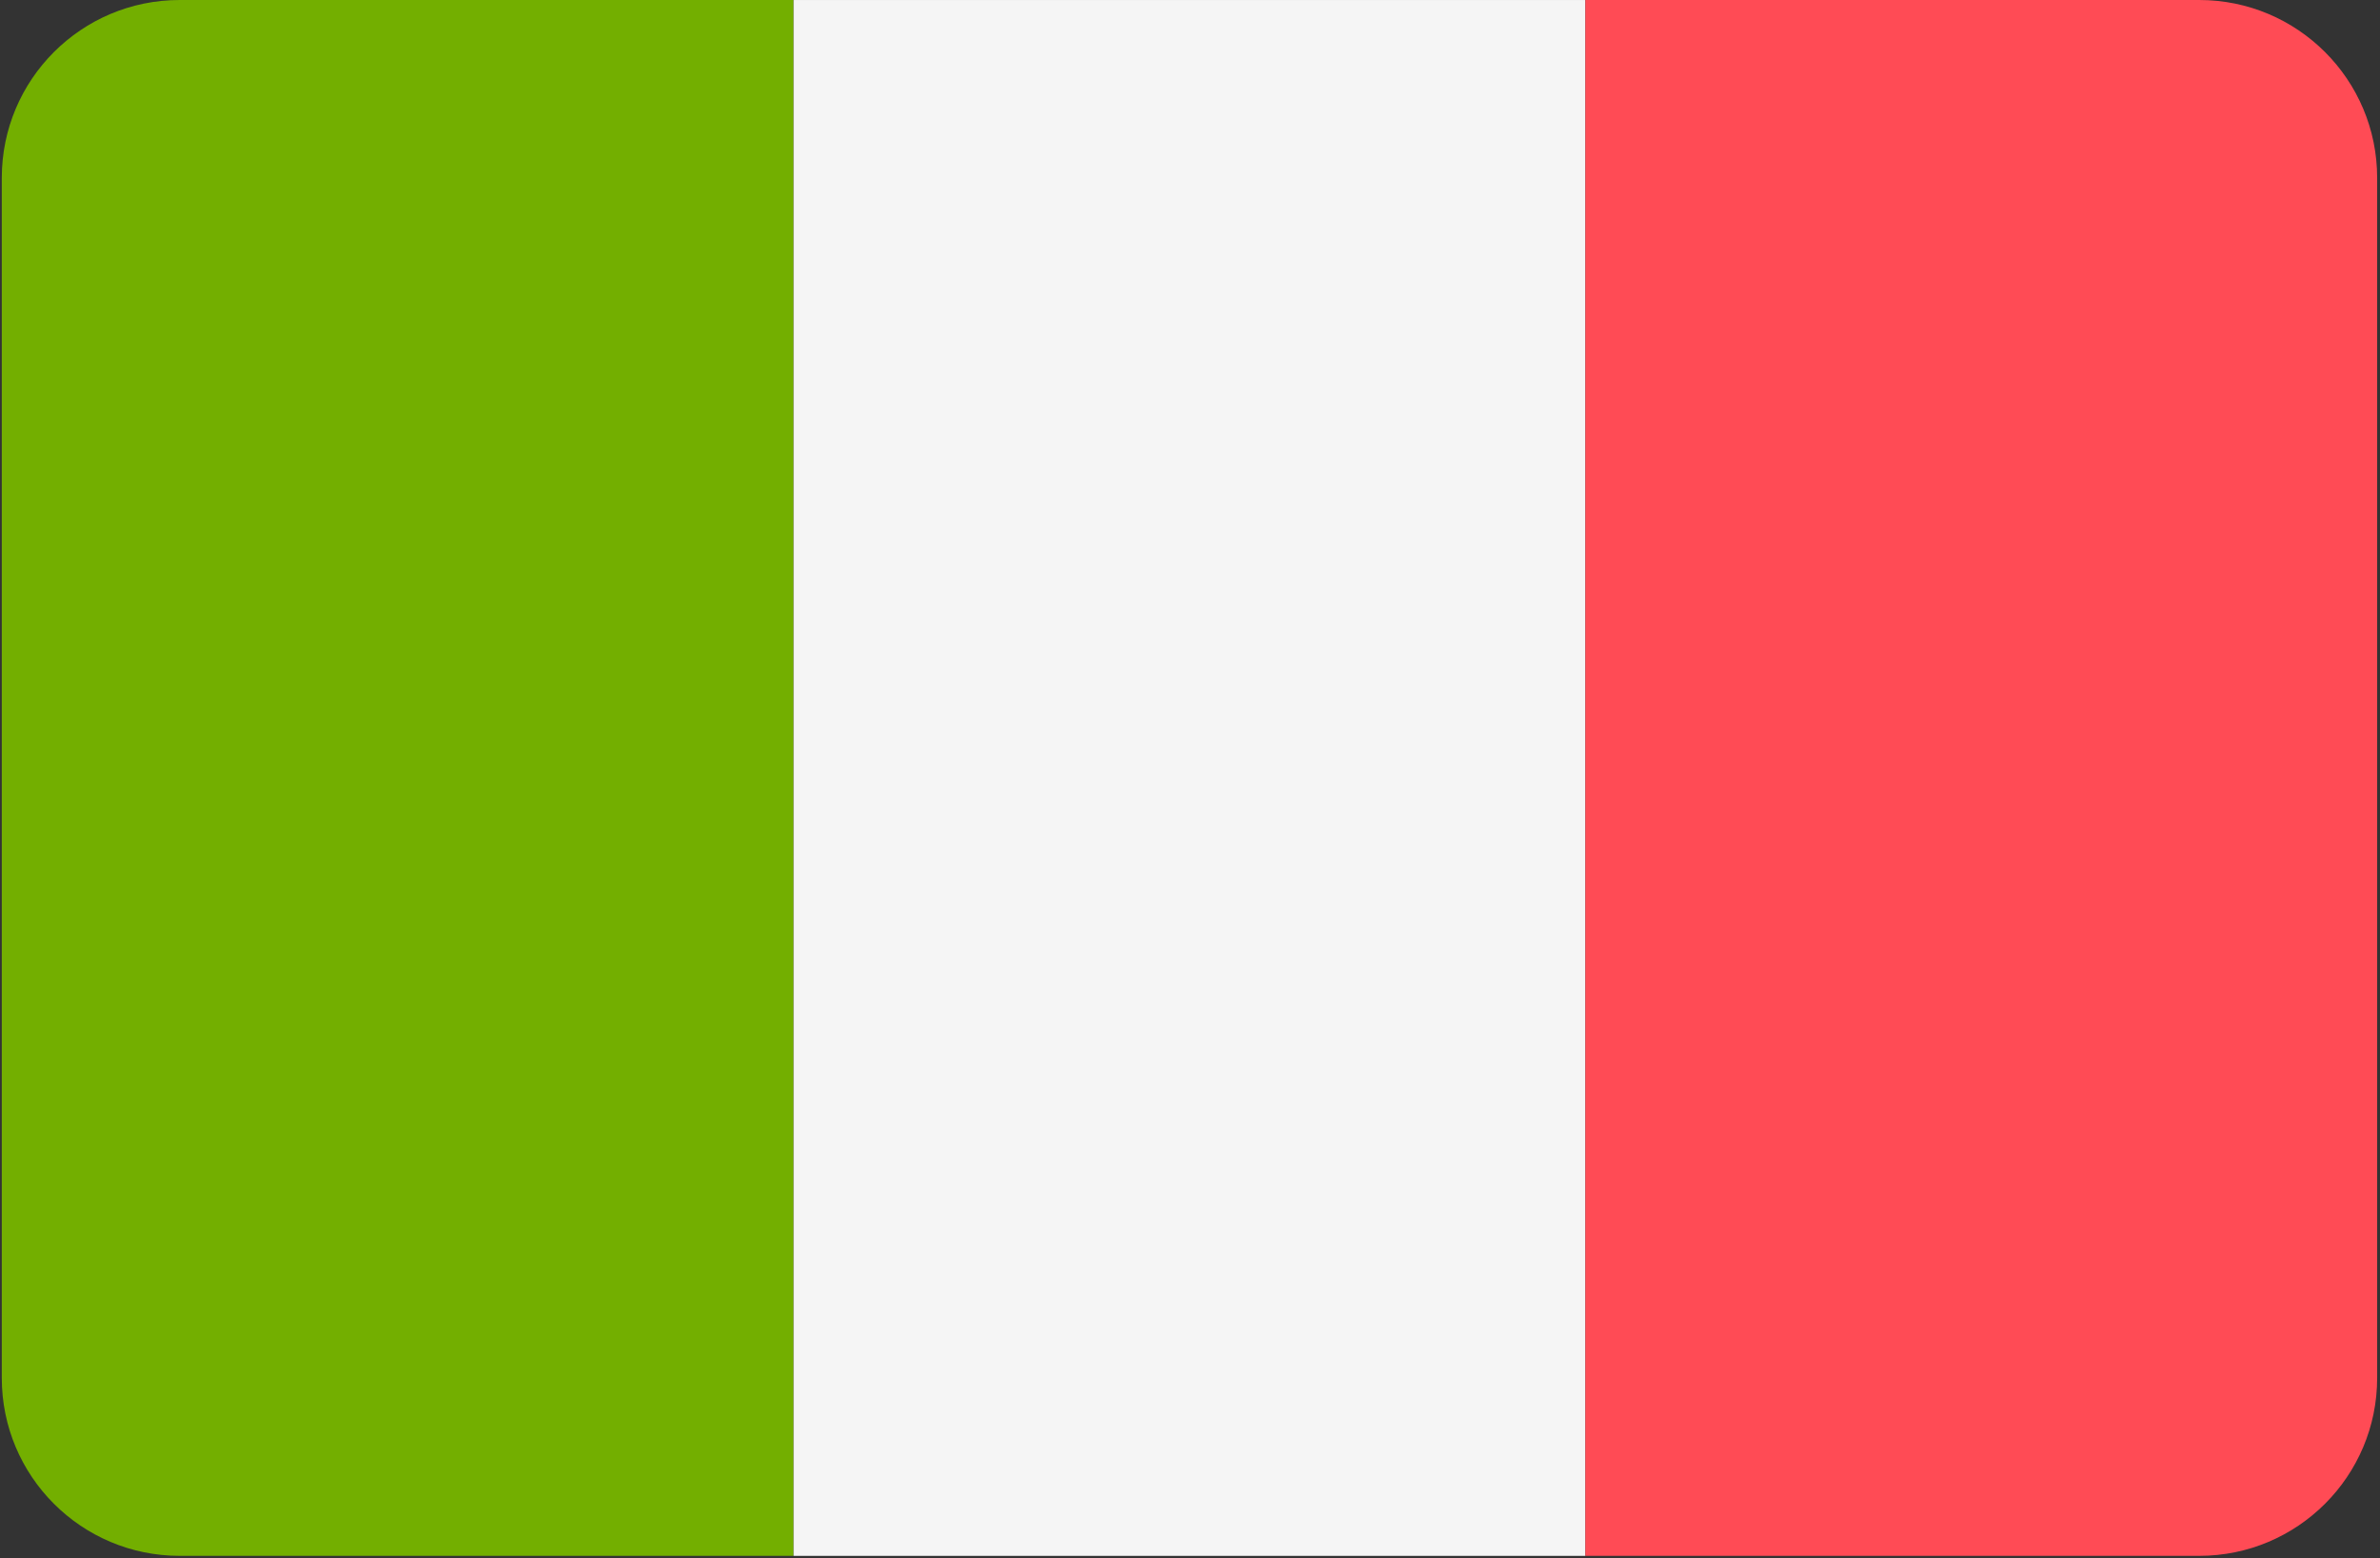<svg width="513" height="336" viewBox="0 0 513 336" fill="none" xmlns="http://www.w3.org/2000/svg">
<rect x="0" y="0" width="513" height="336" fill="#333333" stroke="none"/>
<path d="M38.731 0C17.553 0 0.386 17.167 0.386 38.345V297.104C0.386 318.281 17.553 335.449 38.731 335.449H171.053V0H38.731Z" fill="#73AF00"/>
<path d="M341.726 0.004H171.056V335.454H341.726V0.004Z" fill="#F5F5F5"/>
<path d="M474.041 0H341.719V335.448H474.041C495.218 335.448 512.386 318.281 512.386 297.103V38.345C512.386 17.167 495.219 0 474.041 0Z" fill="#FF4B55"/>
</svg>
